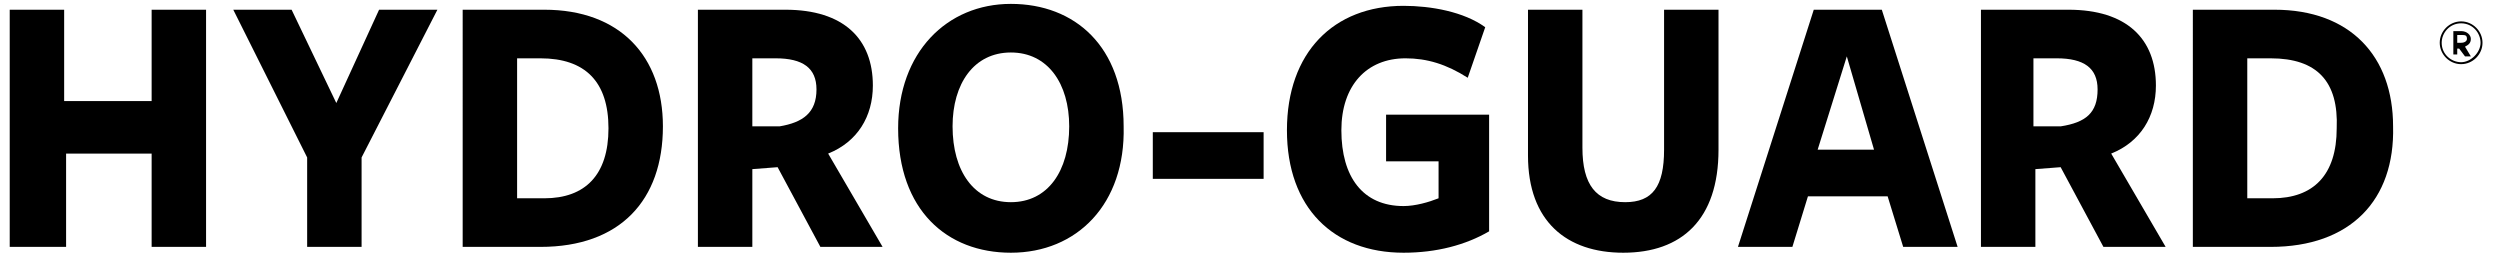 <?xml version="1.0" encoding="utf-8"?>
<!-- Generator: Adobe Illustrator 23.0.0, SVG Export Plug-In . SVG Version: 6.00 Build 0)  -->
<svg version="1.1" id="Layer_1" xmlns="http://www.w3.org/2000/svg" xmlns:xlink="http://www.w3.org/1999/xlink" x="0px" y="0px"
	 viewBox="0 0 128.6 13.3" style="enable-background:new 0 0 128.6 13.3;" xml:space="preserve">
<style type="text/css">
	.st0{fill:#666666;}
	.st1{clip-path:url(#SVGID_2_);}
	.st2{clip-path:url(#SVGID_4_);}
	.st3{clip-path:url(#SVGID_6_);}
	.st4{clip-path:url(#SVGID_8_);}
	.st5{clip-path:url(#SVGID_10_);}
	.st6{clip-path:url(#SVGID_12_);}
	.st7{clip-path:url(#SVGID_14_);}
	.st8{clip-path:url(#SVGID_16_);}
	.st9{enable-background:new    ;}
</style>
<g class="st9">
	<path d="M7.8,7.9H3.4v4.8H0.5V0.5h2.8v4.7h4.5V0.5h2.8v12.2H7.8V7.9z"/>
	<path d="M18.6,12.7h-2.8V8.1L12,0.5h3l2.3,4.8l2.2-4.8h3l-3.9,7.6V12.7z"/>
	<path d="M27.8,12.7h-4V0.5H28c3.9,0,6.1,2.4,6.1,6C34.1,10.3,31.9,12.7,27.8,12.7z M27.8,3h-1.2v7.2H28c2.1,0,3.3-1.2,3.3-3.6
		C31.3,4.2,30.1,3,27.8,3z"/>
	<path d="M35.9,12.7V0.5h4.5c3,0,4.5,1.5,4.5,3.9c0,1.6-0.8,2.9-2.3,3.5l2.8,4.8h-3.2l-2.2-4.1l-1.3,0.1v4H35.9z M42,4.6
		C42,3.5,41.3,3,39.9,3h-1.2v3.5l1.4,0C41.3,6.3,42,5.8,42,4.6z"/>
	<path d="M52,13c-3.3,0-5.8-2.2-5.8-6.4c0-3.9,2.5-6.4,5.8-6.4c3.3,0,5.8,2.2,5.8,6.3C57.9,10.5,55.4,13,52,13z M52,2.7
		c-1.9,0-3,1.6-3,3.8c0,2.3,1.1,3.9,3,3.9c1.9,0,3-1.6,3-3.9C55,4.3,53.9,2.7,52,2.7z"/>
	<path d="M59.3,6.8h5.7v2.4h-5.7V6.8z"/>
	<path d="M72.2,13c-3.6,0-6-2.3-6-6.3c0-4,2.4-6.4,6-6.4c1.4,0,3.1,0.3,4.2,1.1l-0.9,2.6c-1.1-0.7-2.1-1-3.2-1c-2,0-3.3,1.4-3.3,3.7
		c0,2.4,1.1,3.9,3.2,3.9c0.6,0,1.3-0.2,1.8-0.4V8.3h-2.7V5.9h5.3v6C75.4,12.6,73.9,13,72.2,13z"/>
	<path d="M83.5,13c-2.9,0-4.9-1.6-4.9-5V0.5h2.8v7.1c0,1.9,0.7,2.8,2.2,2.8c1.4,0,2-0.8,2-2.7V0.5h2.8v7.2
		C88.4,11.3,86.5,13,83.5,13z"/>
	<path d="M97.9,12.7l-0.8-2.6h-4.1l-0.8,2.6h-2.8l3.9-12.2h3.5l3.9,12.2H97.9z M93.5,7.7h2.9L95,2.9L93.5,7.7z"/>
	<path d="M101.9,12.7V0.5h4.5c3,0,4.5,1.5,4.5,3.9c0,1.6-0.8,2.9-2.3,3.5l2.8,4.8h-3.2L106,8.6l-1.3,0.1v4H101.9z M107.9,4.6
		c0-1.1-0.7-1.6-2.1-1.6h-1.2v3.5l1.4,0C107.3,6.3,107.9,5.8,107.9,4.6z"/>
	<path d="M116.8,12.7h-4V0.5h4.2c3.9,0,6.1,2.4,6.1,6C123.2,10.3,120.9,12.7,116.8,12.7z M116.8,3h-1.2v7.2h1.3
		c2.1,0,3.3-1.2,3.3-3.6C120.3,4.2,119.2,3,116.8,3z"/>
</g>
<g>
	<g>
		<path d="M125.5,2.2c0-0.6,0.5-1.1,1.1-1.1s1.1,0.5,1.1,1.1s-0.5,1.1-1.1,1.1S125.5,2.8,125.5,2.2 M126.6,1.2c-0.6,0-1,0.5-1,1
			c0,0.6,0.5,1,1,1s1-0.5,1-1S127.2,1.2,126.6,1.2 M126.4,2.8h-0.2V1.6h0.4c0.3,0,0.5,0.2,0.5,0.4s-0.1,0.3-0.3,0.4l0.3,0.5h-0.3
			l-0.3-0.4h-0.1L126.4,2.8L126.4,2.8z M126.6,2.2c0.2,0,0.3-0.1,0.3-0.2c0-0.2-0.1-0.2-0.3-0.2h-0.2v0.4H126.6z"/>
	</g>
</g>
</svg>
